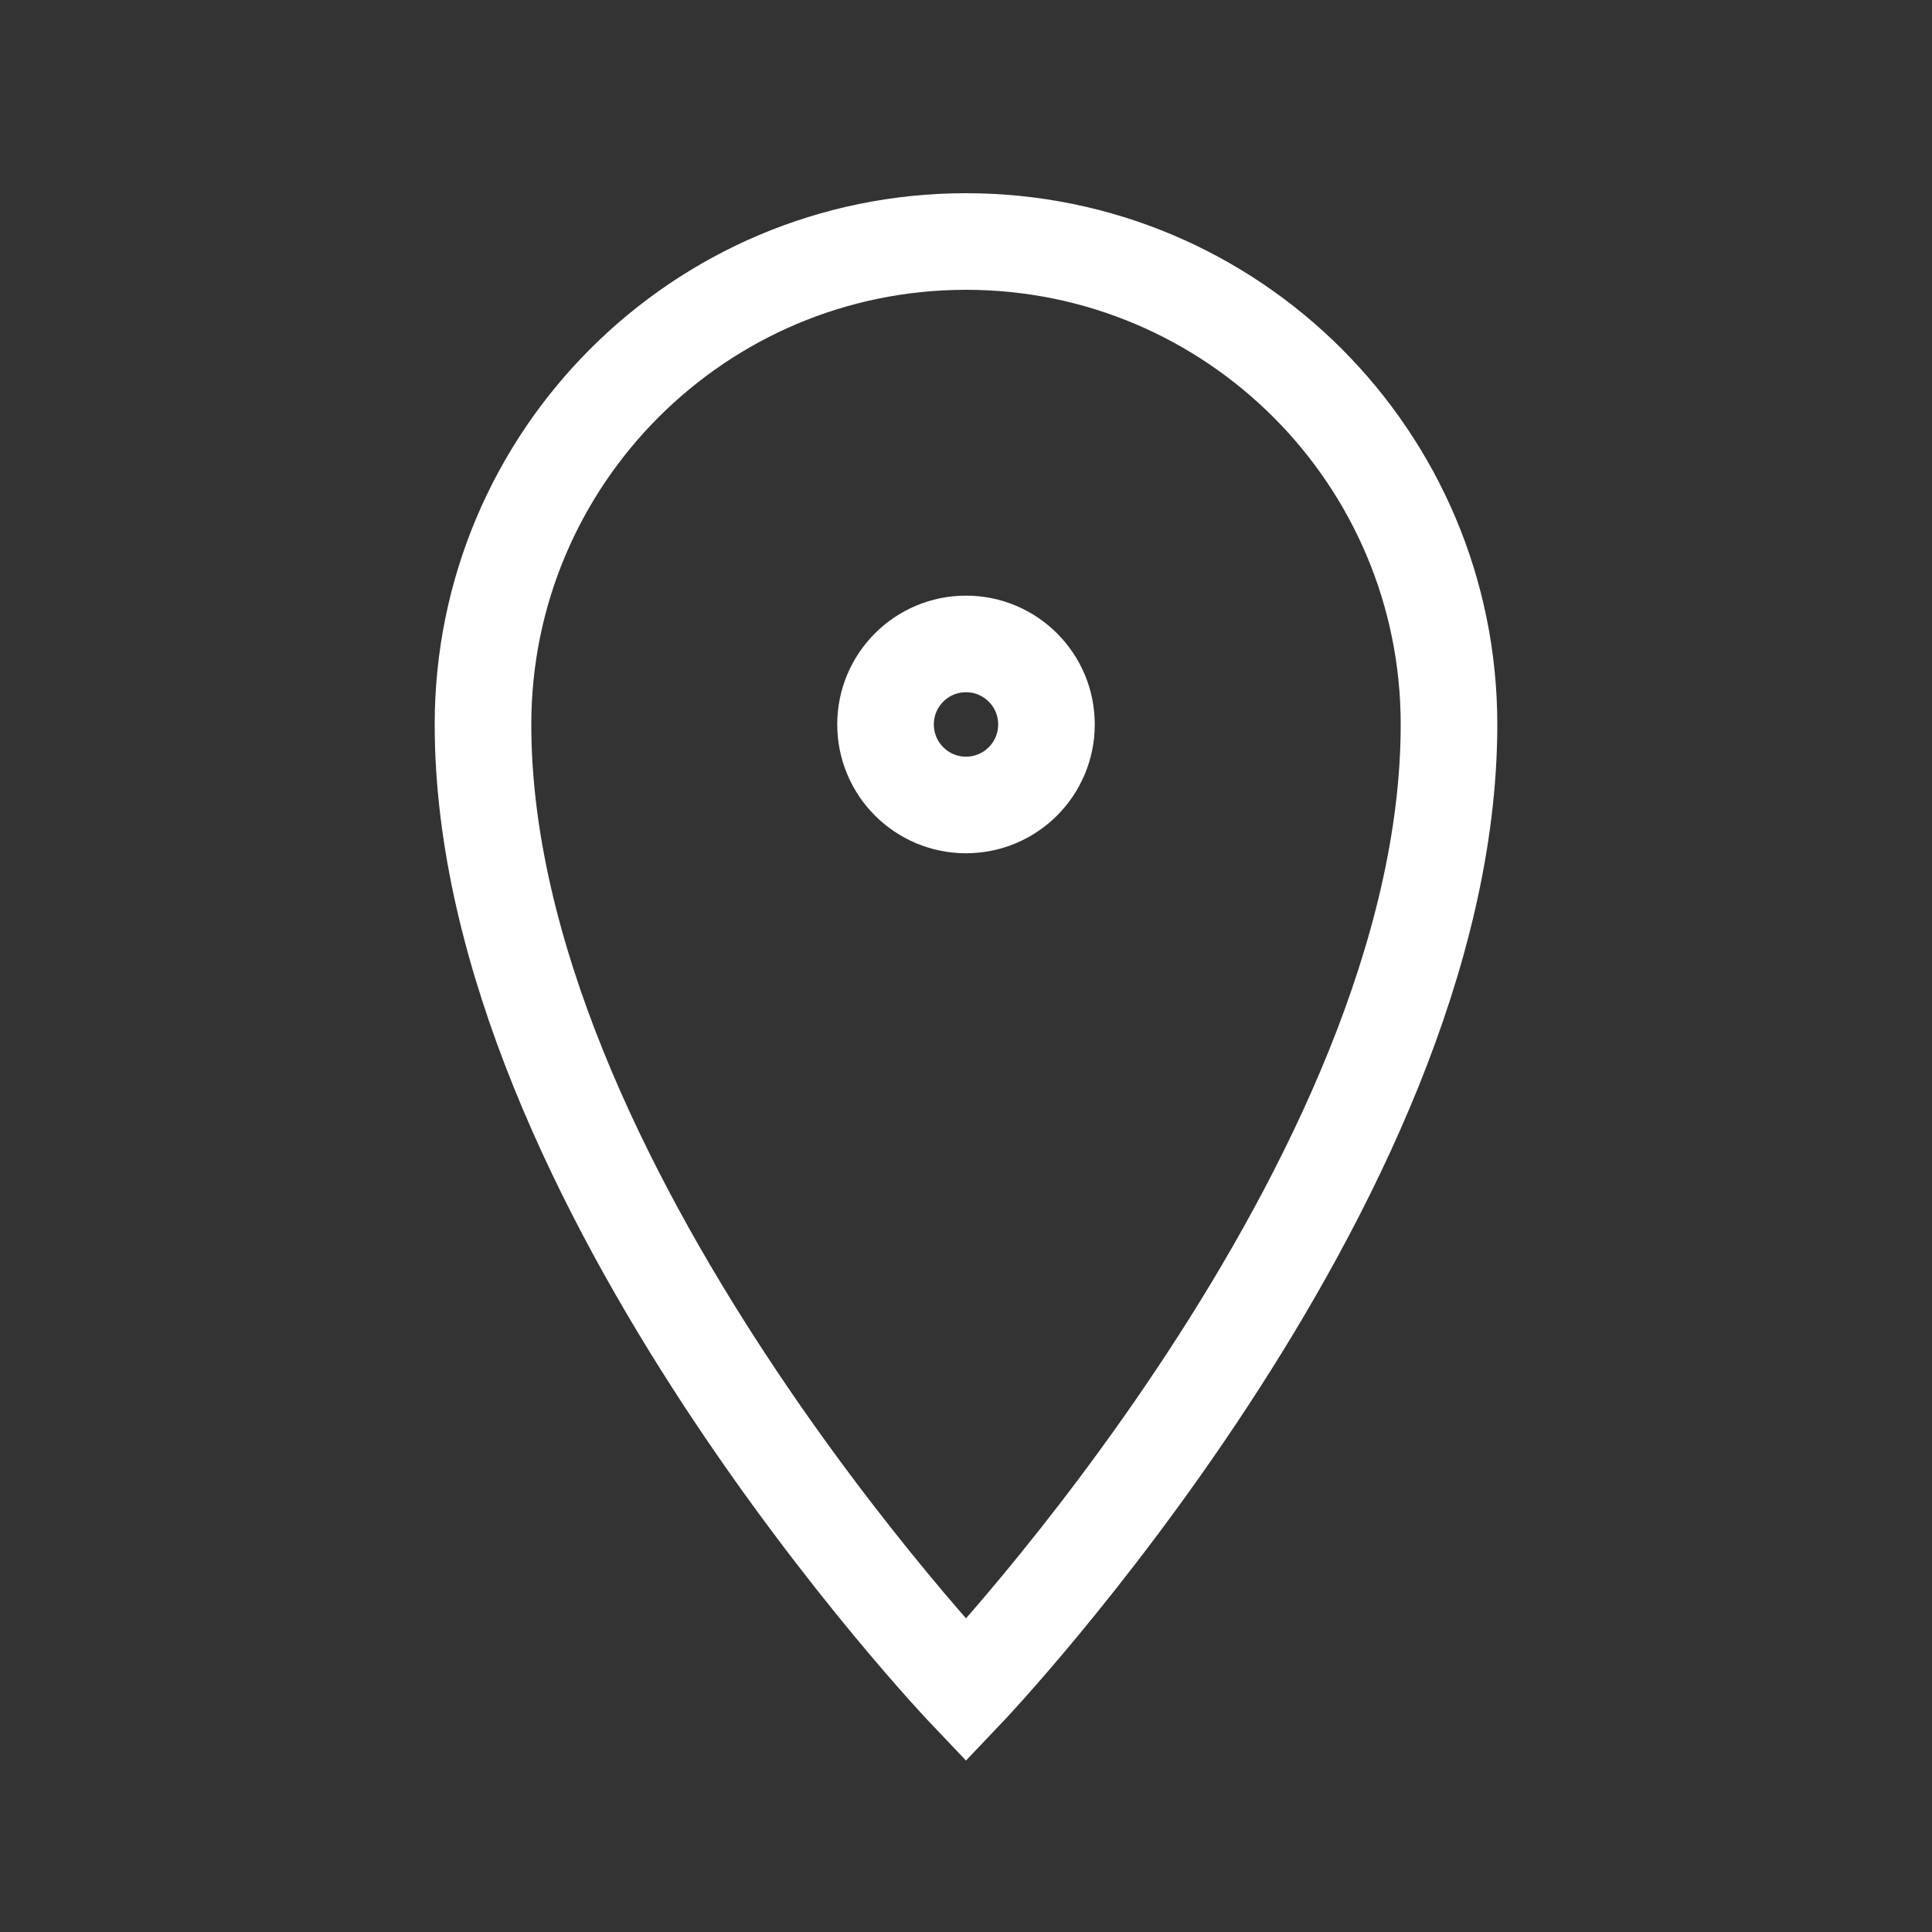 <?xml version="1.0" encoding="UTF-8"?> <svg xmlns="http://www.w3.org/2000/svg" width="20" height="20" viewBox="0 0 20 20" fill="none"><rect x="0" y="0" width="20" height="20" fill="#333333" stroke="none"/><path fill-rule="evenodd" clip-rule="evenodd" d="M10 17.5C10 17.5 15 12.25 15 7.5C15 4.739 12.761 2.5 10 2.5C7.239 2.5 5 4.739 5 7.5C5 12.25 10 17.5 10 17.5Z" stroke="white"></path><path fill-rule="evenodd" clip-rule="evenodd" d="M10 8.333C10.46 8.333 10.833 7.96 10.833 7.499C10.833 7.039 10.46 6.666 10 6.666C9.54 6.666 9.167 7.039 9.167 7.499C9.167 7.96 9.54 8.333 10 8.333Z" stroke="white"></path></svg> 